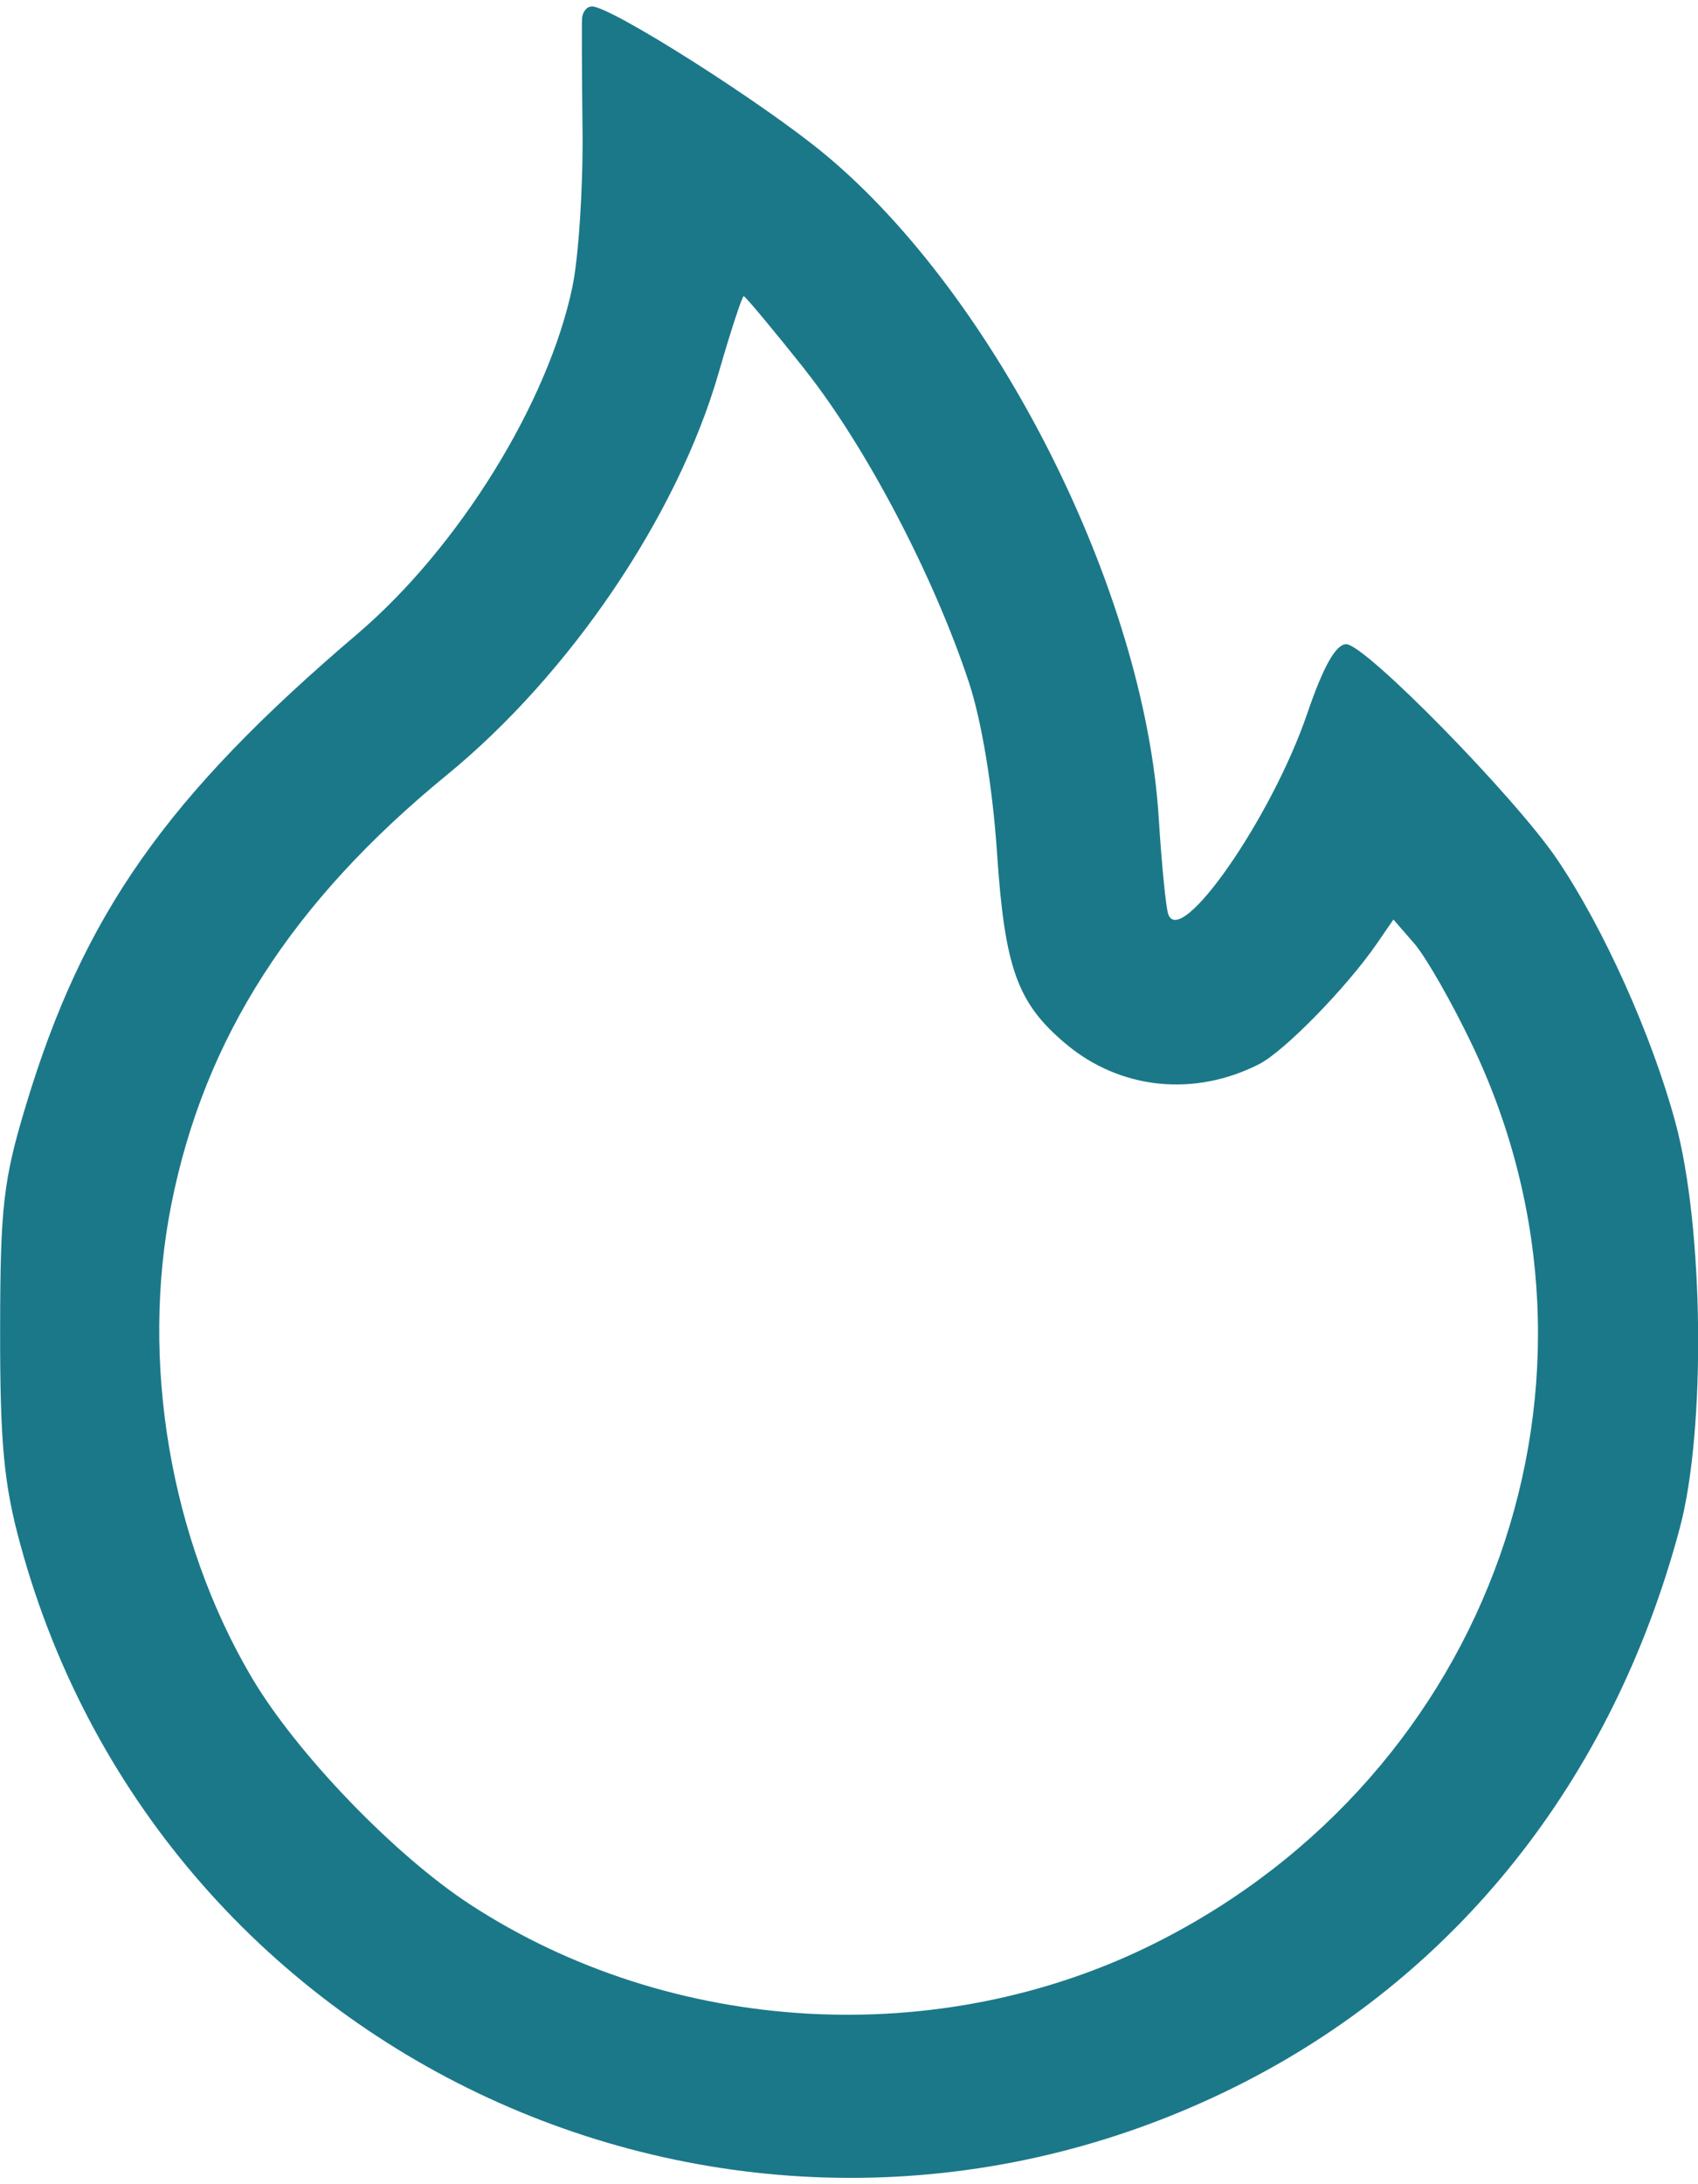 <?xml version="1.0" encoding="UTF-8"?> <svg xmlns="http://www.w3.org/2000/svg" xmlns:xlink="http://www.w3.org/1999/xlink" width="14" height="18" viewBox="0,0,199.109,256"> <g fill="#1b7889" fill-rule="evenodd" stroke="none" stroke-width="1" stroke-linecap="butt" stroke-linejoin="miter" stroke-miterlimit="10" stroke-dasharray="" stroke-dashoffset="0" font-family="none" font-weight="none" font-size="none" text-anchor="none" style="mix-blend-mode: normal"> <g transform="translate(-0.001,0.739) scale(14.222,14.222)"> <path d="M4.799,0.1c-0.003,0.055 -0.001,0.476 0.004,0.936c0.005,0.46 -0.033,1.033 -0.083,1.274c-0.199,0.957 -0.939,2.151 -1.772,2.861c-1.576,1.341 -2.259,2.312 -2.734,3.885c-0.187,0.618 -0.212,0.836 -0.213,1.855c-0.001,0.934 0.031,1.273 0.169,1.774c1.179,4.304 6,6.454 10.01,4.463c1.823,-0.905 3.117,-2.53 3.671,-4.611c0.215,-0.808 0.197,-2.474 -0.037,-3.338c-0.194,-0.719 -0.594,-1.607 -0.976,-2.17c-0.351,-0.517 -1.582,-1.772 -1.738,-1.772c-0.086,0 -0.189,0.183 -0.322,0.572c-0.292,0.857 -1.052,1.95 -1.147,1.649c-0.019,-0.061 -0.054,-0.415 -0.077,-0.787c-0.116,-1.868 -1.338,-4.297 -2.751,-5.47c-0.509,-0.423 -1.765,-1.22 -1.922,-1.22c-0.042,0 -0.079,0.045 -0.082,0.1zM6.636,2.994c0.503,0.633 1.064,1.702 1.354,2.581c0.104,0.316 0.194,0.86 0.23,1.394c0.064,0.958 0.167,1.245 0.567,1.581c0.448,0.377 1.059,0.441 1.596,0.167c0.207,-0.106 0.721,-0.632 0.969,-0.992l0.137,-0.199l0.173,0.199c0.095,0.11 0.31,0.486 0.477,0.836c1.313,2.753 0.163,6.009 -2.615,7.401c-1.777,0.89 -3.988,0.765 -5.651,-0.321c-0.623,-0.407 -1.432,-1.248 -1.799,-1.871c-0.671,-1.138 -0.919,-2.603 -0.661,-3.898c0.273,-1.37 0.994,-2.492 2.271,-3.537c1.018,-0.833 1.901,-2.138 2.24,-3.31c0.101,-0.35 0.195,-0.636 0.208,-0.636c0.013,0 0.24,0.272 0.505,0.605z"></path> </g> </g> </svg> 